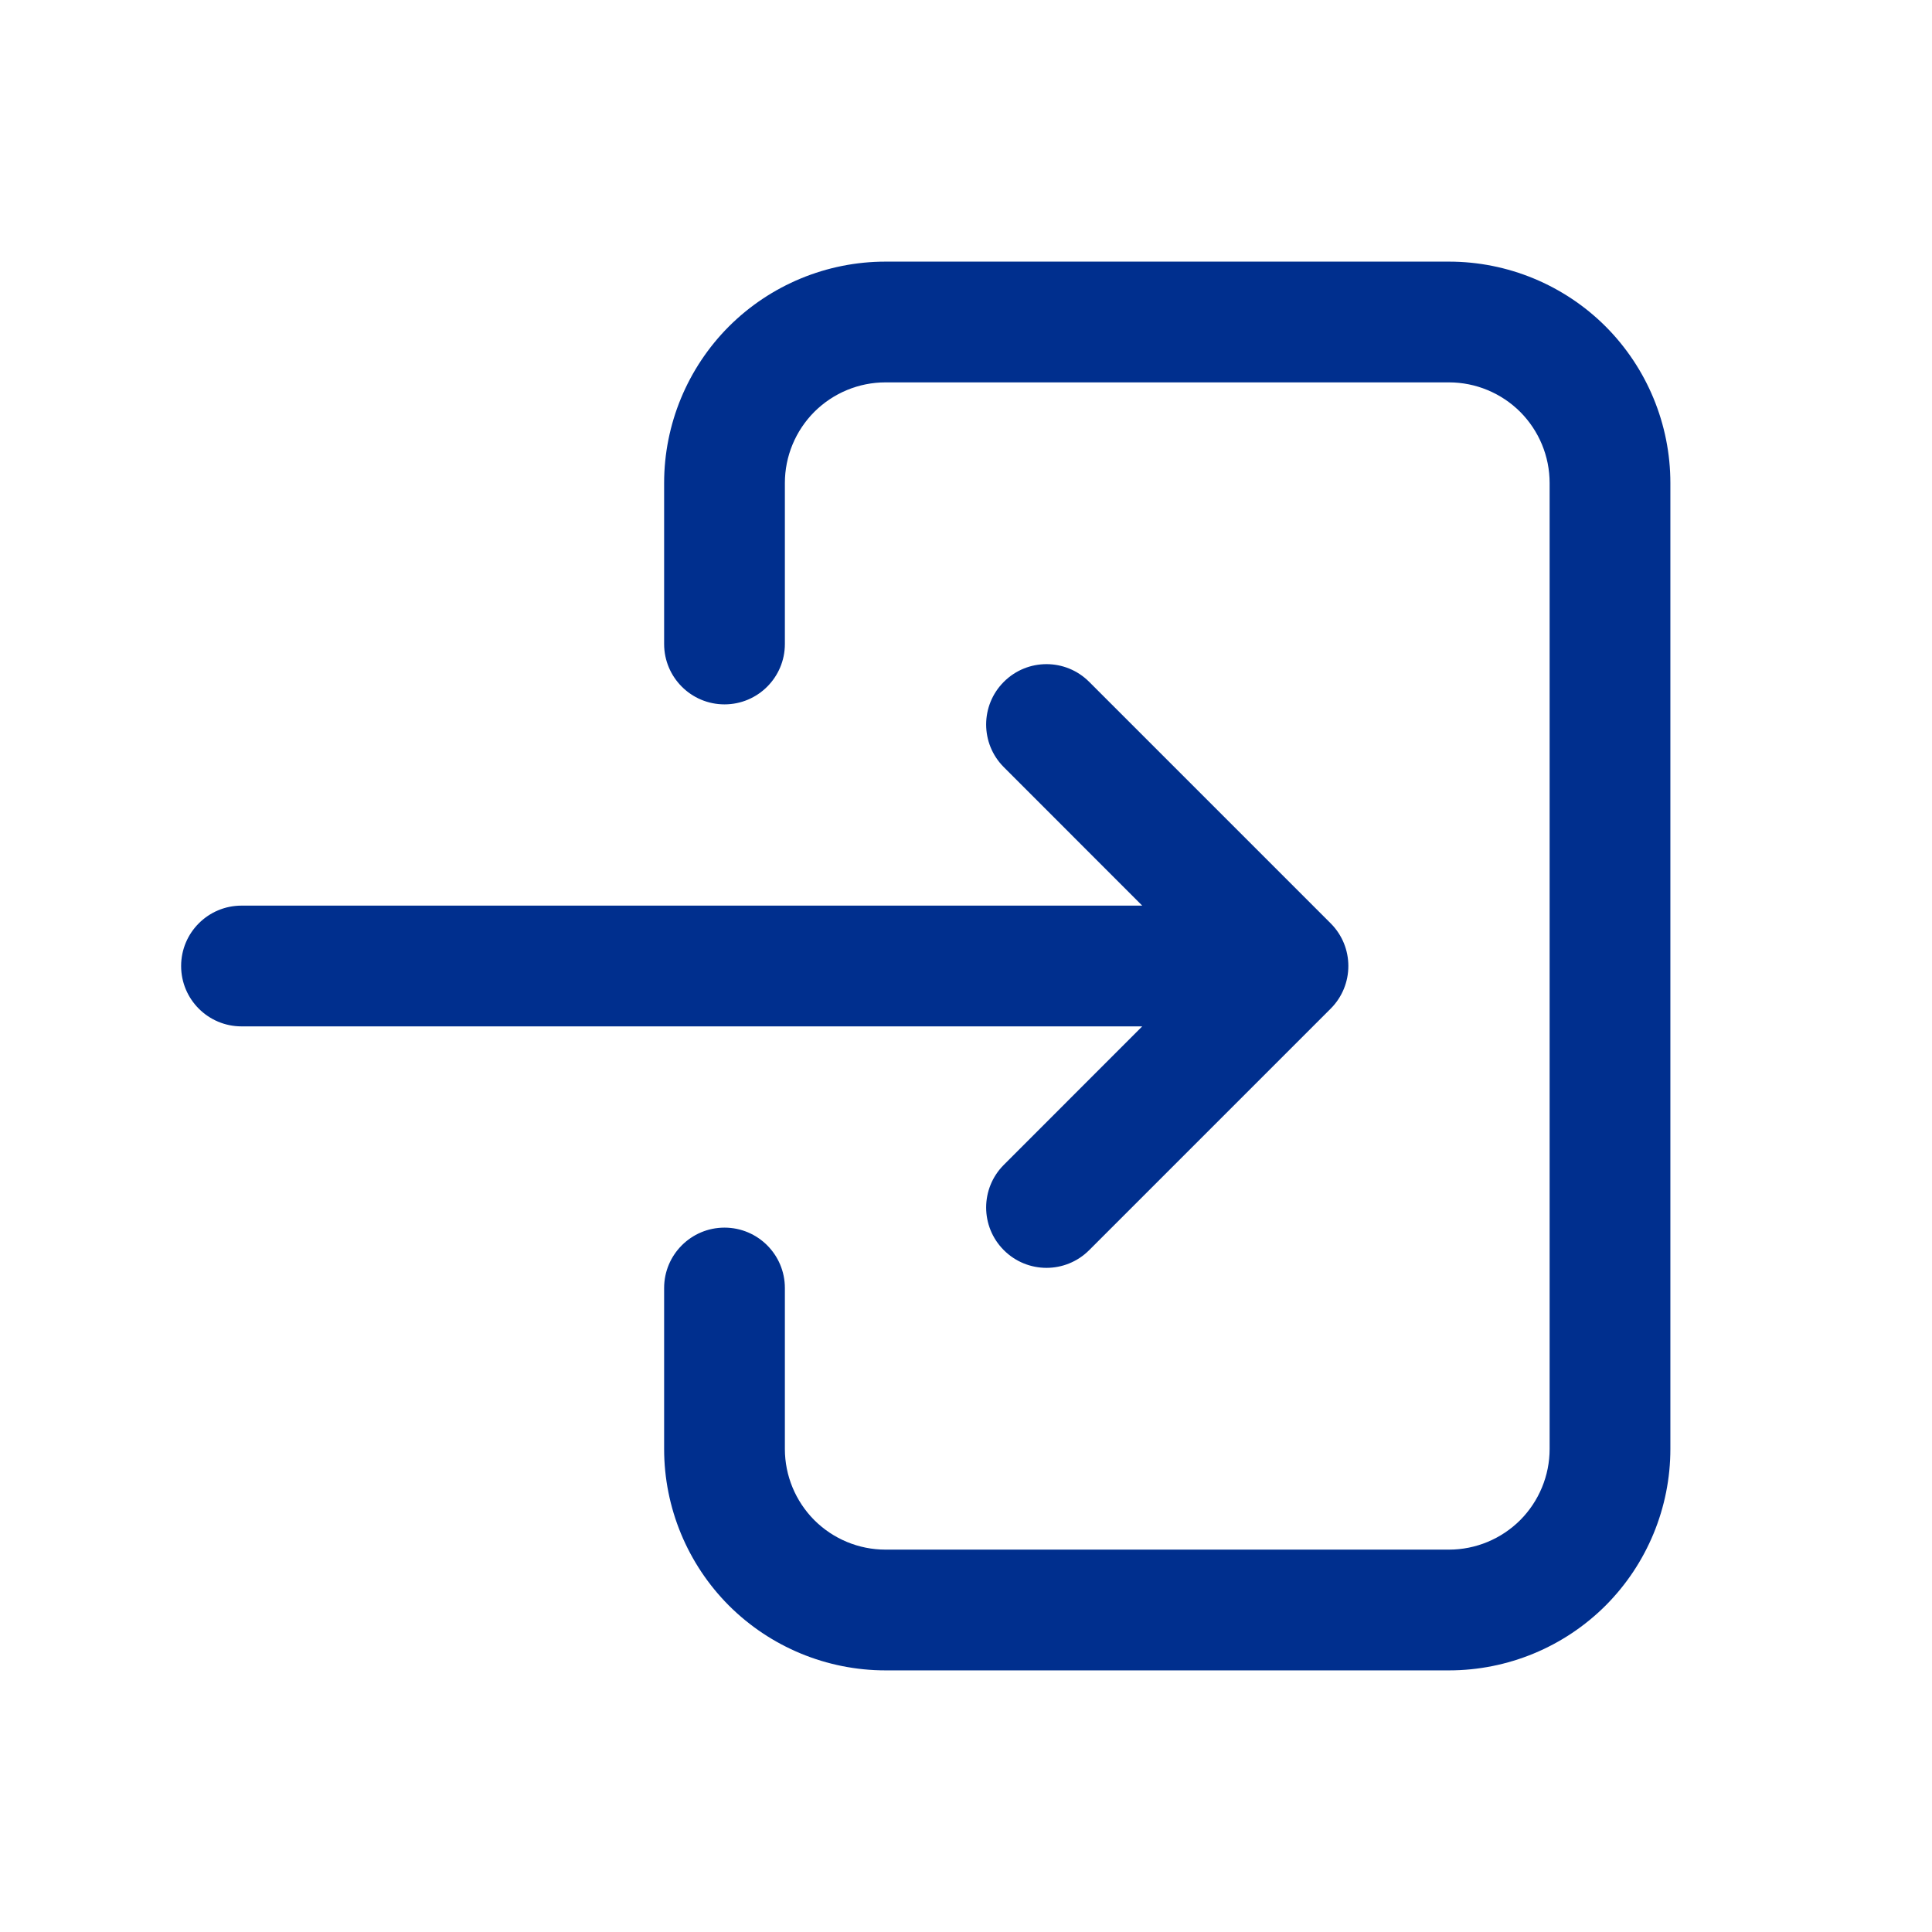 <svg width="24" height="24" viewBox="0 0 24 24" fill="none" xmlns="http://www.w3.org/2000/svg">
<g id="icon/login-2">
<path id="Vector (Stroke)" fill-rule="evenodd" clip-rule="evenodd" d="M11 4.75C10.668 4.75 10.351 4.882 10.116 5.116C9.882 5.351 9.75 5.668 9.75 6V8C9.75 8.414 9.414 8.75 9 8.75C8.586 8.75 8.25 8.414 8.25 8V6C8.25 5.271 8.54 4.571 9.055 4.055C9.571 3.54 10.271 3.25 11 3.25H18C18.729 3.25 19.429 3.54 19.945 4.055C20.46 4.571 20.75 5.271 20.75 6V18C20.75 18.729 20.46 19.429 19.945 19.945C19.429 20.46 18.729 20.75 18 20.75H11C10.271 20.75 9.571 20.46 9.055 19.945C8.54 19.429 8.25 18.729 8.25 18V16C8.25 15.586 8.586 15.25 9 15.25C9.414 15.25 9.75 15.586 9.75 16V18C9.75 18.331 9.882 18.649 10.116 18.884C10.351 19.118 10.668 19.25 11 19.25H18C18.331 19.25 18.649 19.118 18.884 18.884C19.118 18.649 19.25 18.331 19.25 18V6C19.25 5.668 19.118 5.351 18.884 5.116C18.649 4.882 18.331 4.75 18 4.75H11ZM12.47 8.47C12.763 8.177 13.237 8.177 13.53 8.47L16.53 11.47C16.823 11.763 16.823 12.237 16.53 12.53L13.53 15.53C13.237 15.823 12.763 15.823 12.47 15.53C12.177 15.237 12.177 14.763 12.47 14.47L14.189 12.75H3C2.586 12.75 2.25 12.414 2.25 12C2.25 11.586 2.586 11.25 3 11.25H14.189L12.47 9.53C12.177 9.237 12.177 8.763 12.47 8.47Z" fill="#002F8E"/>
</g>
</svg>
